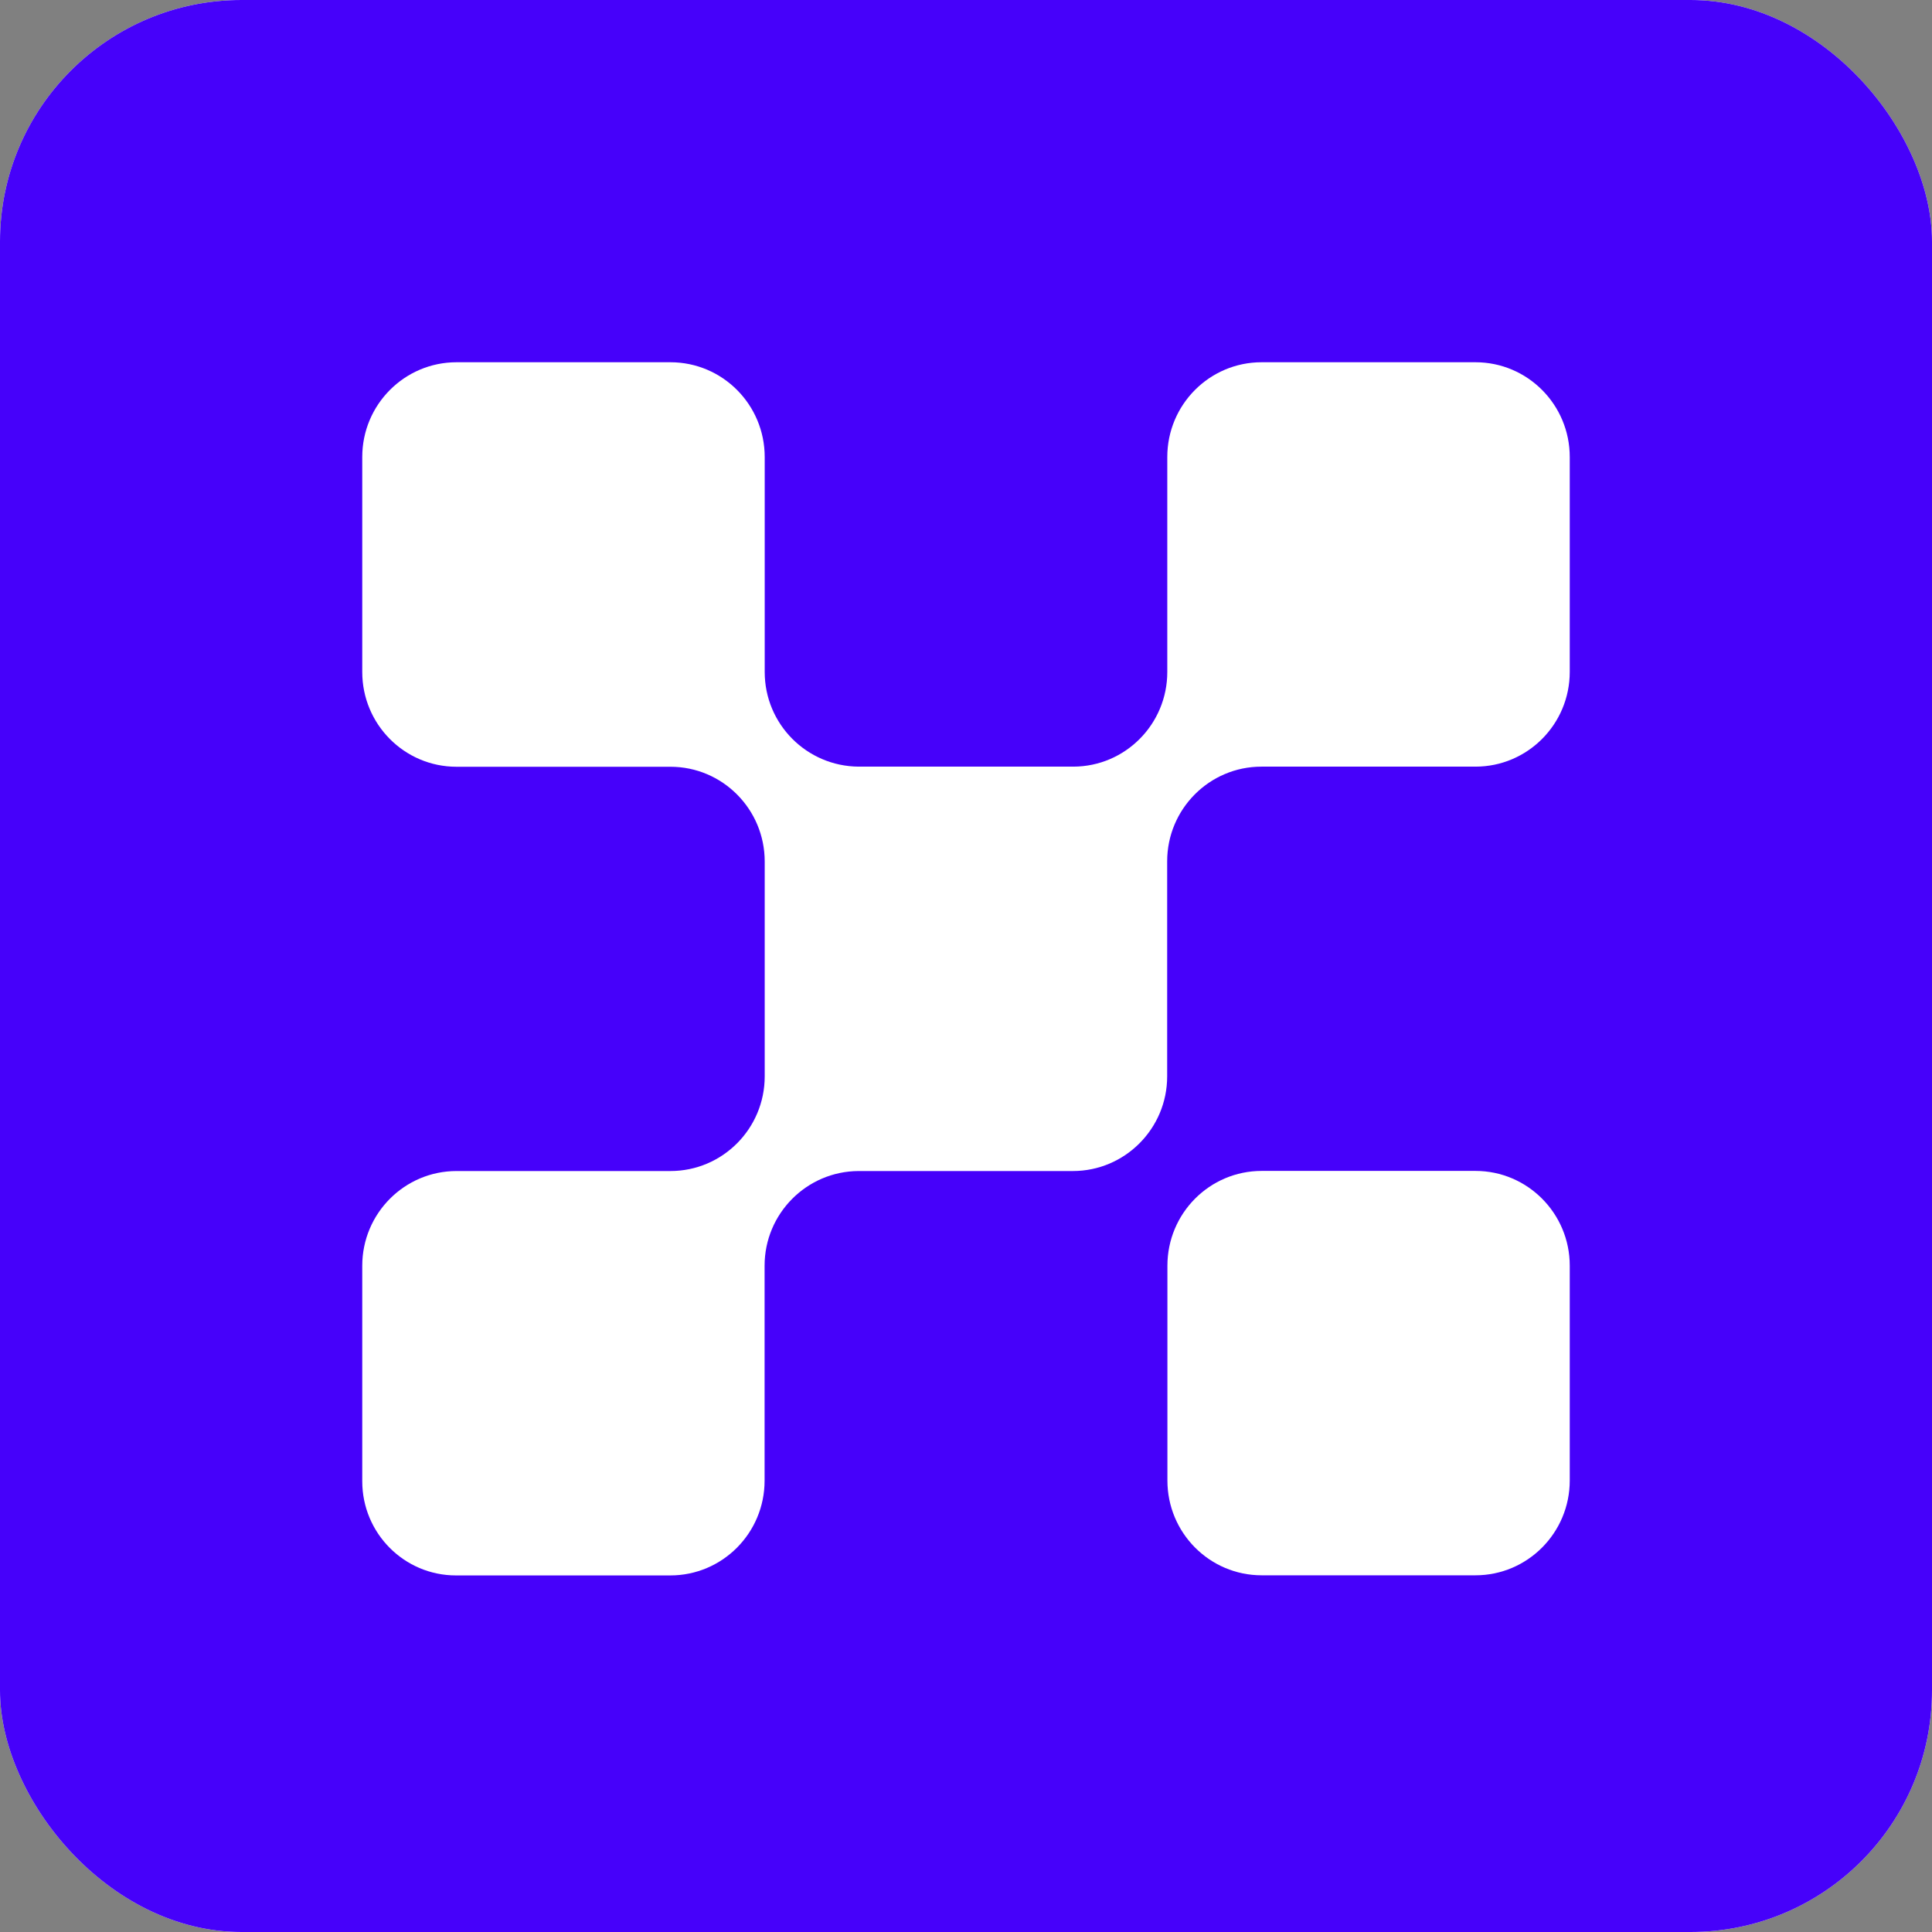 <svg width="16" height="16" viewBox="0 0 16 16" fill="none" xmlns="http://www.w3.org/2000/svg">
<rect x="0" y="0" width="16" height="16" fill="#808080" stroke="none"/>
<g clip-path="url(#clip0_2796_471)">
<rect width="16" height="16" rx="2" fill="white"/>
<rect width="16" height="16" fill="#4601FA"/>
<path d="M10.448 6.349H12.219C12.65 6.349 13 5.998 13 5.564V3.785C13 3.352 12.651 3 12.219 3H10.448C10.017 3 9.667 3.351 9.667 3.785V5.565C9.667 5.997 9.319 6.348 8.889 6.349C8.889 6.349 8.887 6.349 8.886 6.349H7.114C7.114 6.349 7.112 6.349 7.111 6.349C6.681 6.346 6.333 5.997 6.333 5.565V3.785C6.333 3.352 5.984 3 5.552 3H3.781C3.35 3 3 3.351 3 3.785V5.565C3 5.998 3.349 6.35 3.781 6.35H5.552C5.983 6.35 6.333 6.701 6.333 7.135V8.914C6.333 9.346 5.984 9.698 5.552 9.698H3.781C3.35 9.698 3 10.049 3 10.483V12.267C3 12.698 3.348 13.047 3.776 13.047H5.551C5.982 13.047 6.332 12.696 6.332 12.262V10.482C6.332 10.051 6.68 9.7 7.11 9.698C7.11 9.698 7.112 9.698 7.113 9.698H8.885C9.315 9.698 9.666 9.347 9.666 8.914V7.133C9.666 6.701 10.015 6.349 10.447 6.349H10.448Z" fill="white"/>
<path d="M12.219 9.697H10.449C10.017 9.697 9.668 10.049 9.668 10.482V12.261C9.668 12.694 10.017 13.046 10.449 13.046H12.219C12.65 13.046 13 12.694 13 12.261V10.482C13 10.049 12.65 9.697 12.219 9.697Z" fill="white"/>
</g>
<defs>
<clipPath id="clip0_2796_471">
<rect width="16" height="16" rx="2" fill="white"/>
</clipPath>
</defs>
</svg>

